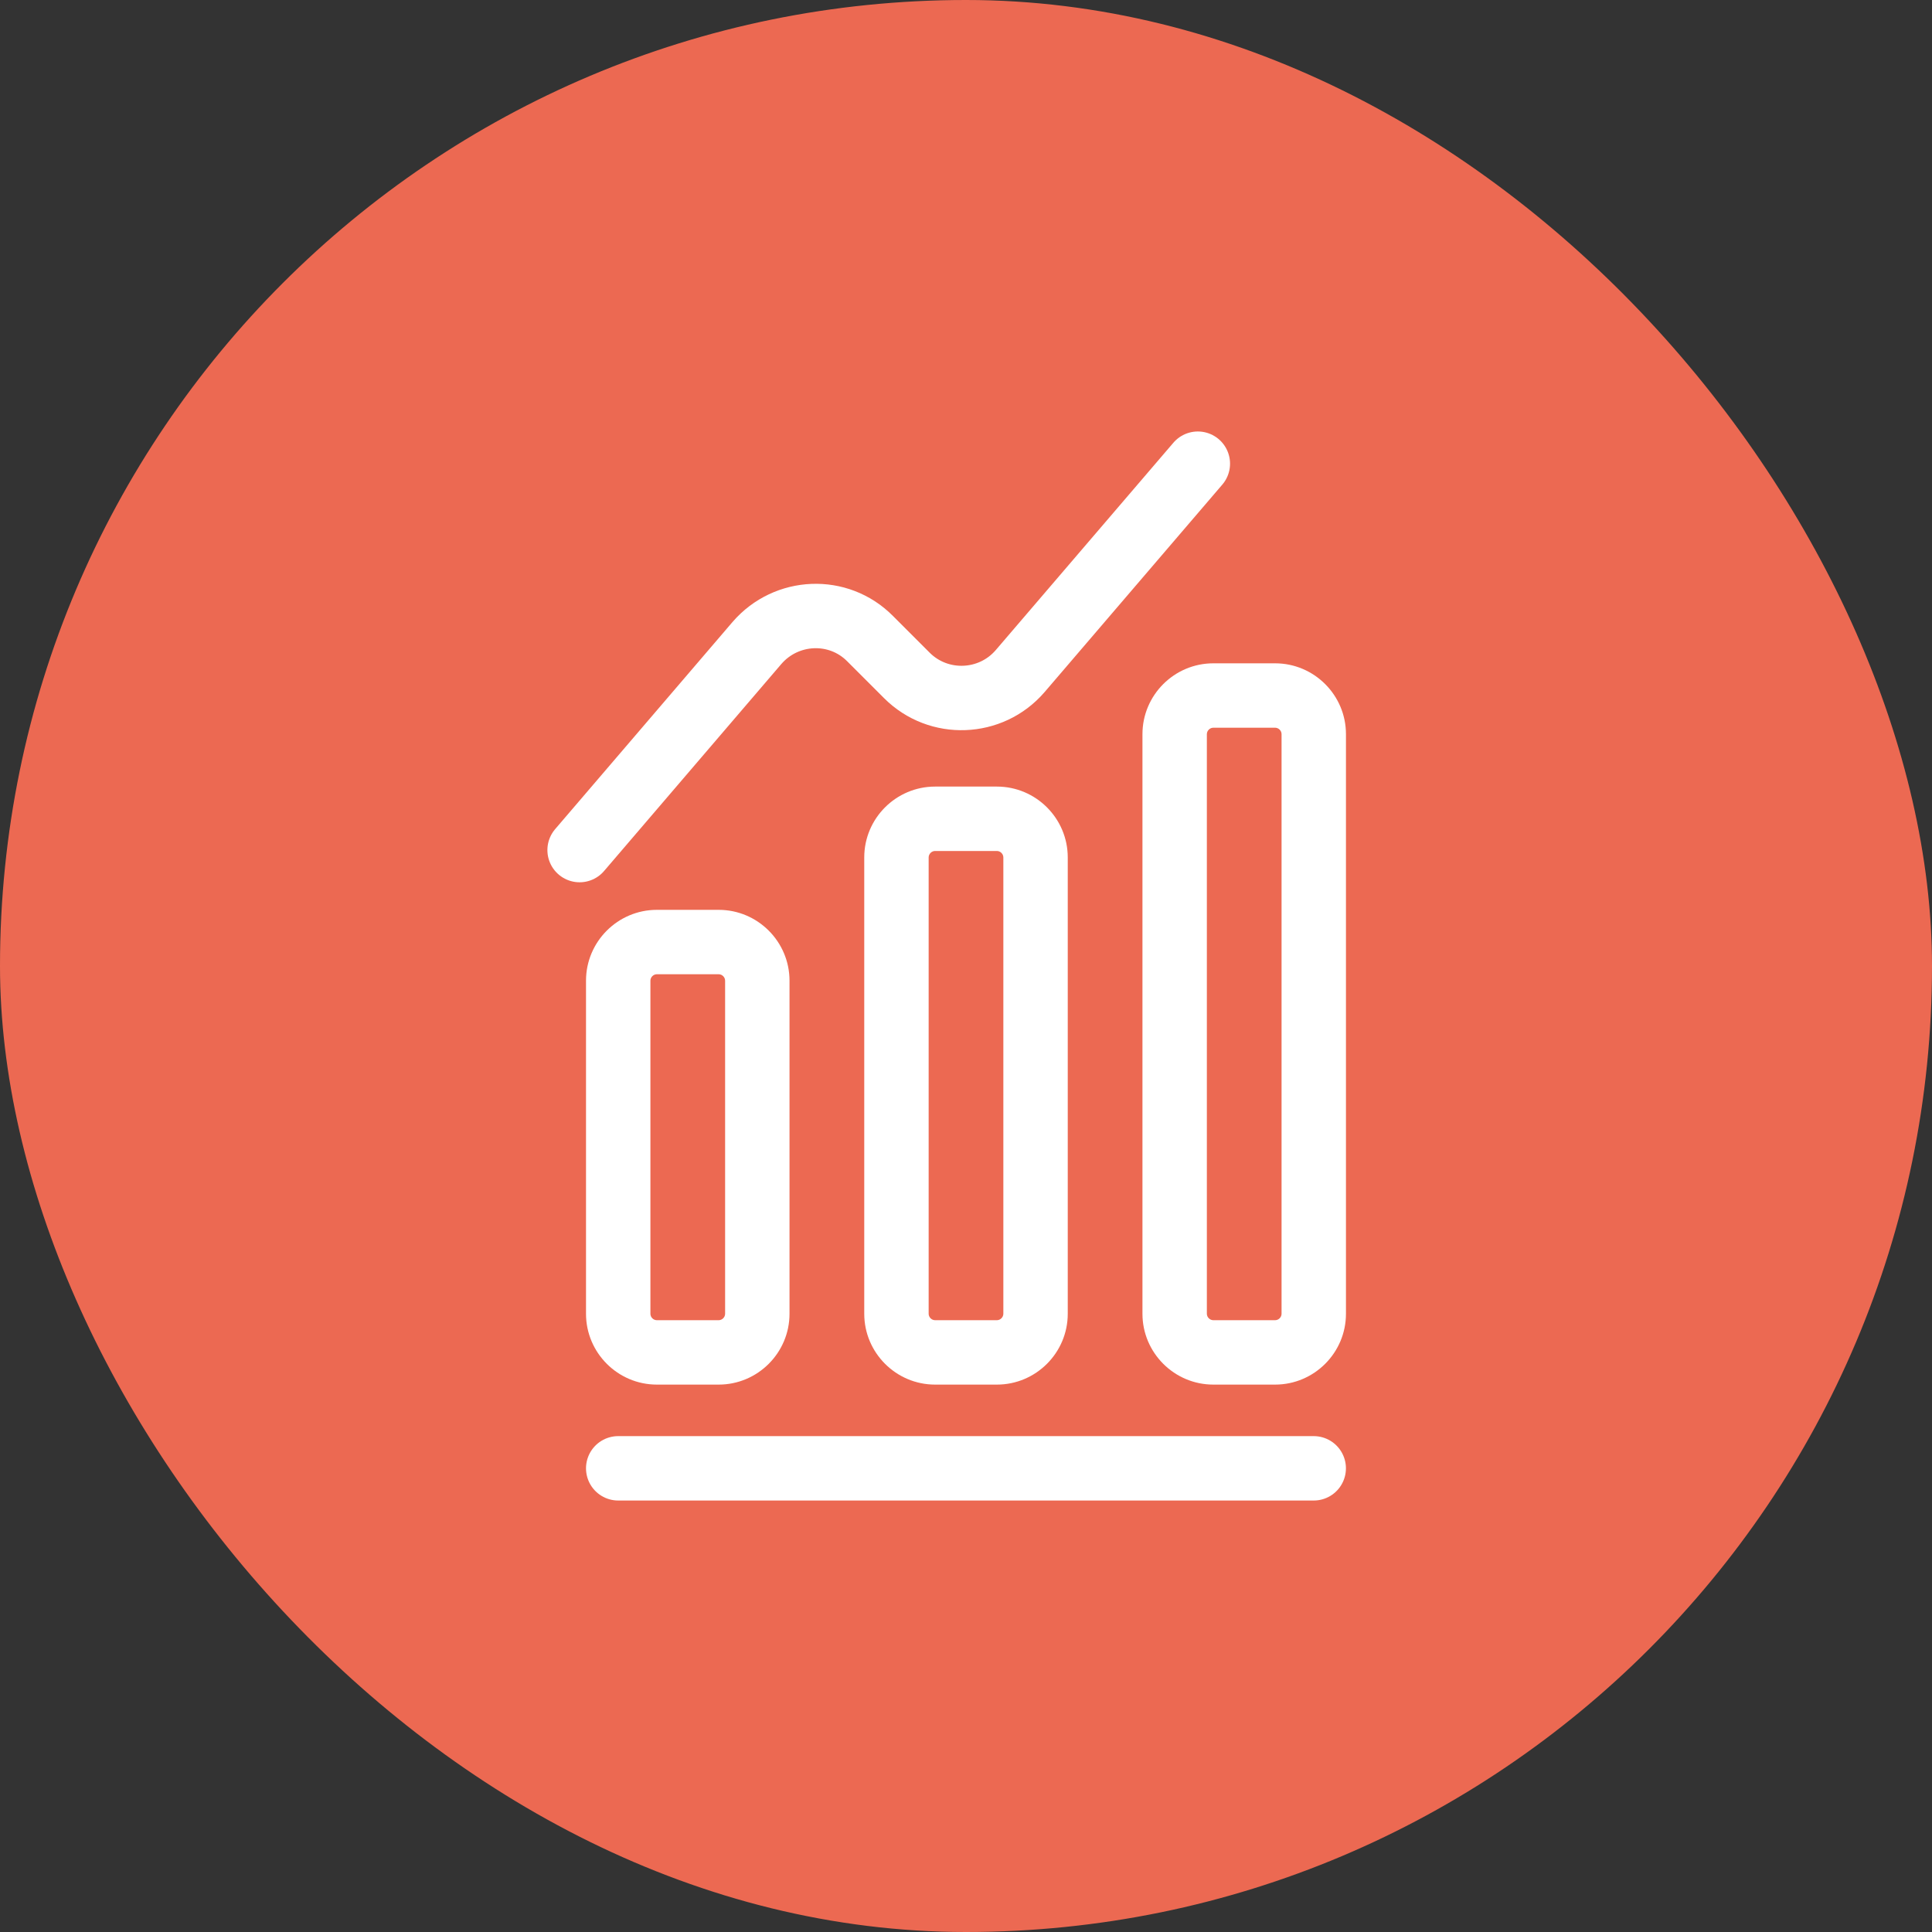 <svg width="60" height="60" viewBox="0 0 60 60" fill="none" xmlns="http://www.w3.org/2000/svg">
<rect x="0" y="0" width="60" height="60" fill="#333333" stroke="none"/>
<rect width="60" height="60" rx="30" fill="#EC6952"/>
<path d="M19.199 45.6H40.799" stroke="white" stroke-width="2" stroke-linecap="round" stroke-linejoin="round"/>
<path fill-rule="evenodd" clip-rule="evenodd" d="M37.681 20.6C36.468 20.6 35.48 21.588 35.48 22.8V40.8C35.48 42.012 36.468 43 37.681 43H39.6C40.813 43 41.8 42.012 41.8 40.8V22.8C41.8 21.588 40.813 20.6 39.6 20.6H37.681ZM37.48 22.8C37.48 22.692 37.573 22.6 37.681 22.6H39.6C39.708 22.6 39.8 22.692 39.8 22.8V40.8C39.8 40.908 39.708 41 39.6 41H37.681C37.573 41 37.48 40.908 37.48 40.8V22.8ZM26.84 26.628C26.84 25.415 27.828 24.428 29.04 24.428H30.96C32.172 24.428 33.16 25.415 33.16 26.628V40.8C33.16 42.012 32.172 43 30.96 43H29.04C27.828 43 26.84 42.012 26.84 40.8V26.628ZM29.04 26.428C28.932 26.428 28.84 26.52 28.84 26.628V40.8C28.84 40.907 28.932 41 29.04 41H30.96C31.067 41 31.16 40.907 31.16 40.8V26.628C31.16 26.52 31.067 26.428 30.96 26.428H29.04ZM18.199 30.456C18.199 29.244 19.187 28.256 20.399 28.256H22.319C23.532 28.256 24.519 29.244 24.519 30.456V40.8C24.519 42.012 23.532 43 22.319 43H20.399C19.187 43 18.199 42.012 18.199 40.8V30.456ZM20.399 30.256C20.291 30.256 20.199 30.348 20.199 30.456V40.8C20.199 40.908 20.291 41 20.399 41H22.319C22.427 41 22.519 40.908 22.519 40.8V30.456C22.519 30.348 22.427 30.256 22.319 30.256H20.399Z" fill="white"/>
<path d="M18 26.4L23.508 19.968C24.42 18.912 26.04 18.84 27.024 19.836L28.164 20.976C29.148 21.96 30.768 21.9 31.68 20.844L37.2 14.4" stroke="white" stroke-width="2" stroke-miterlimit="10" stroke-linecap="round" stroke-linejoin="round"/>
</svg>
